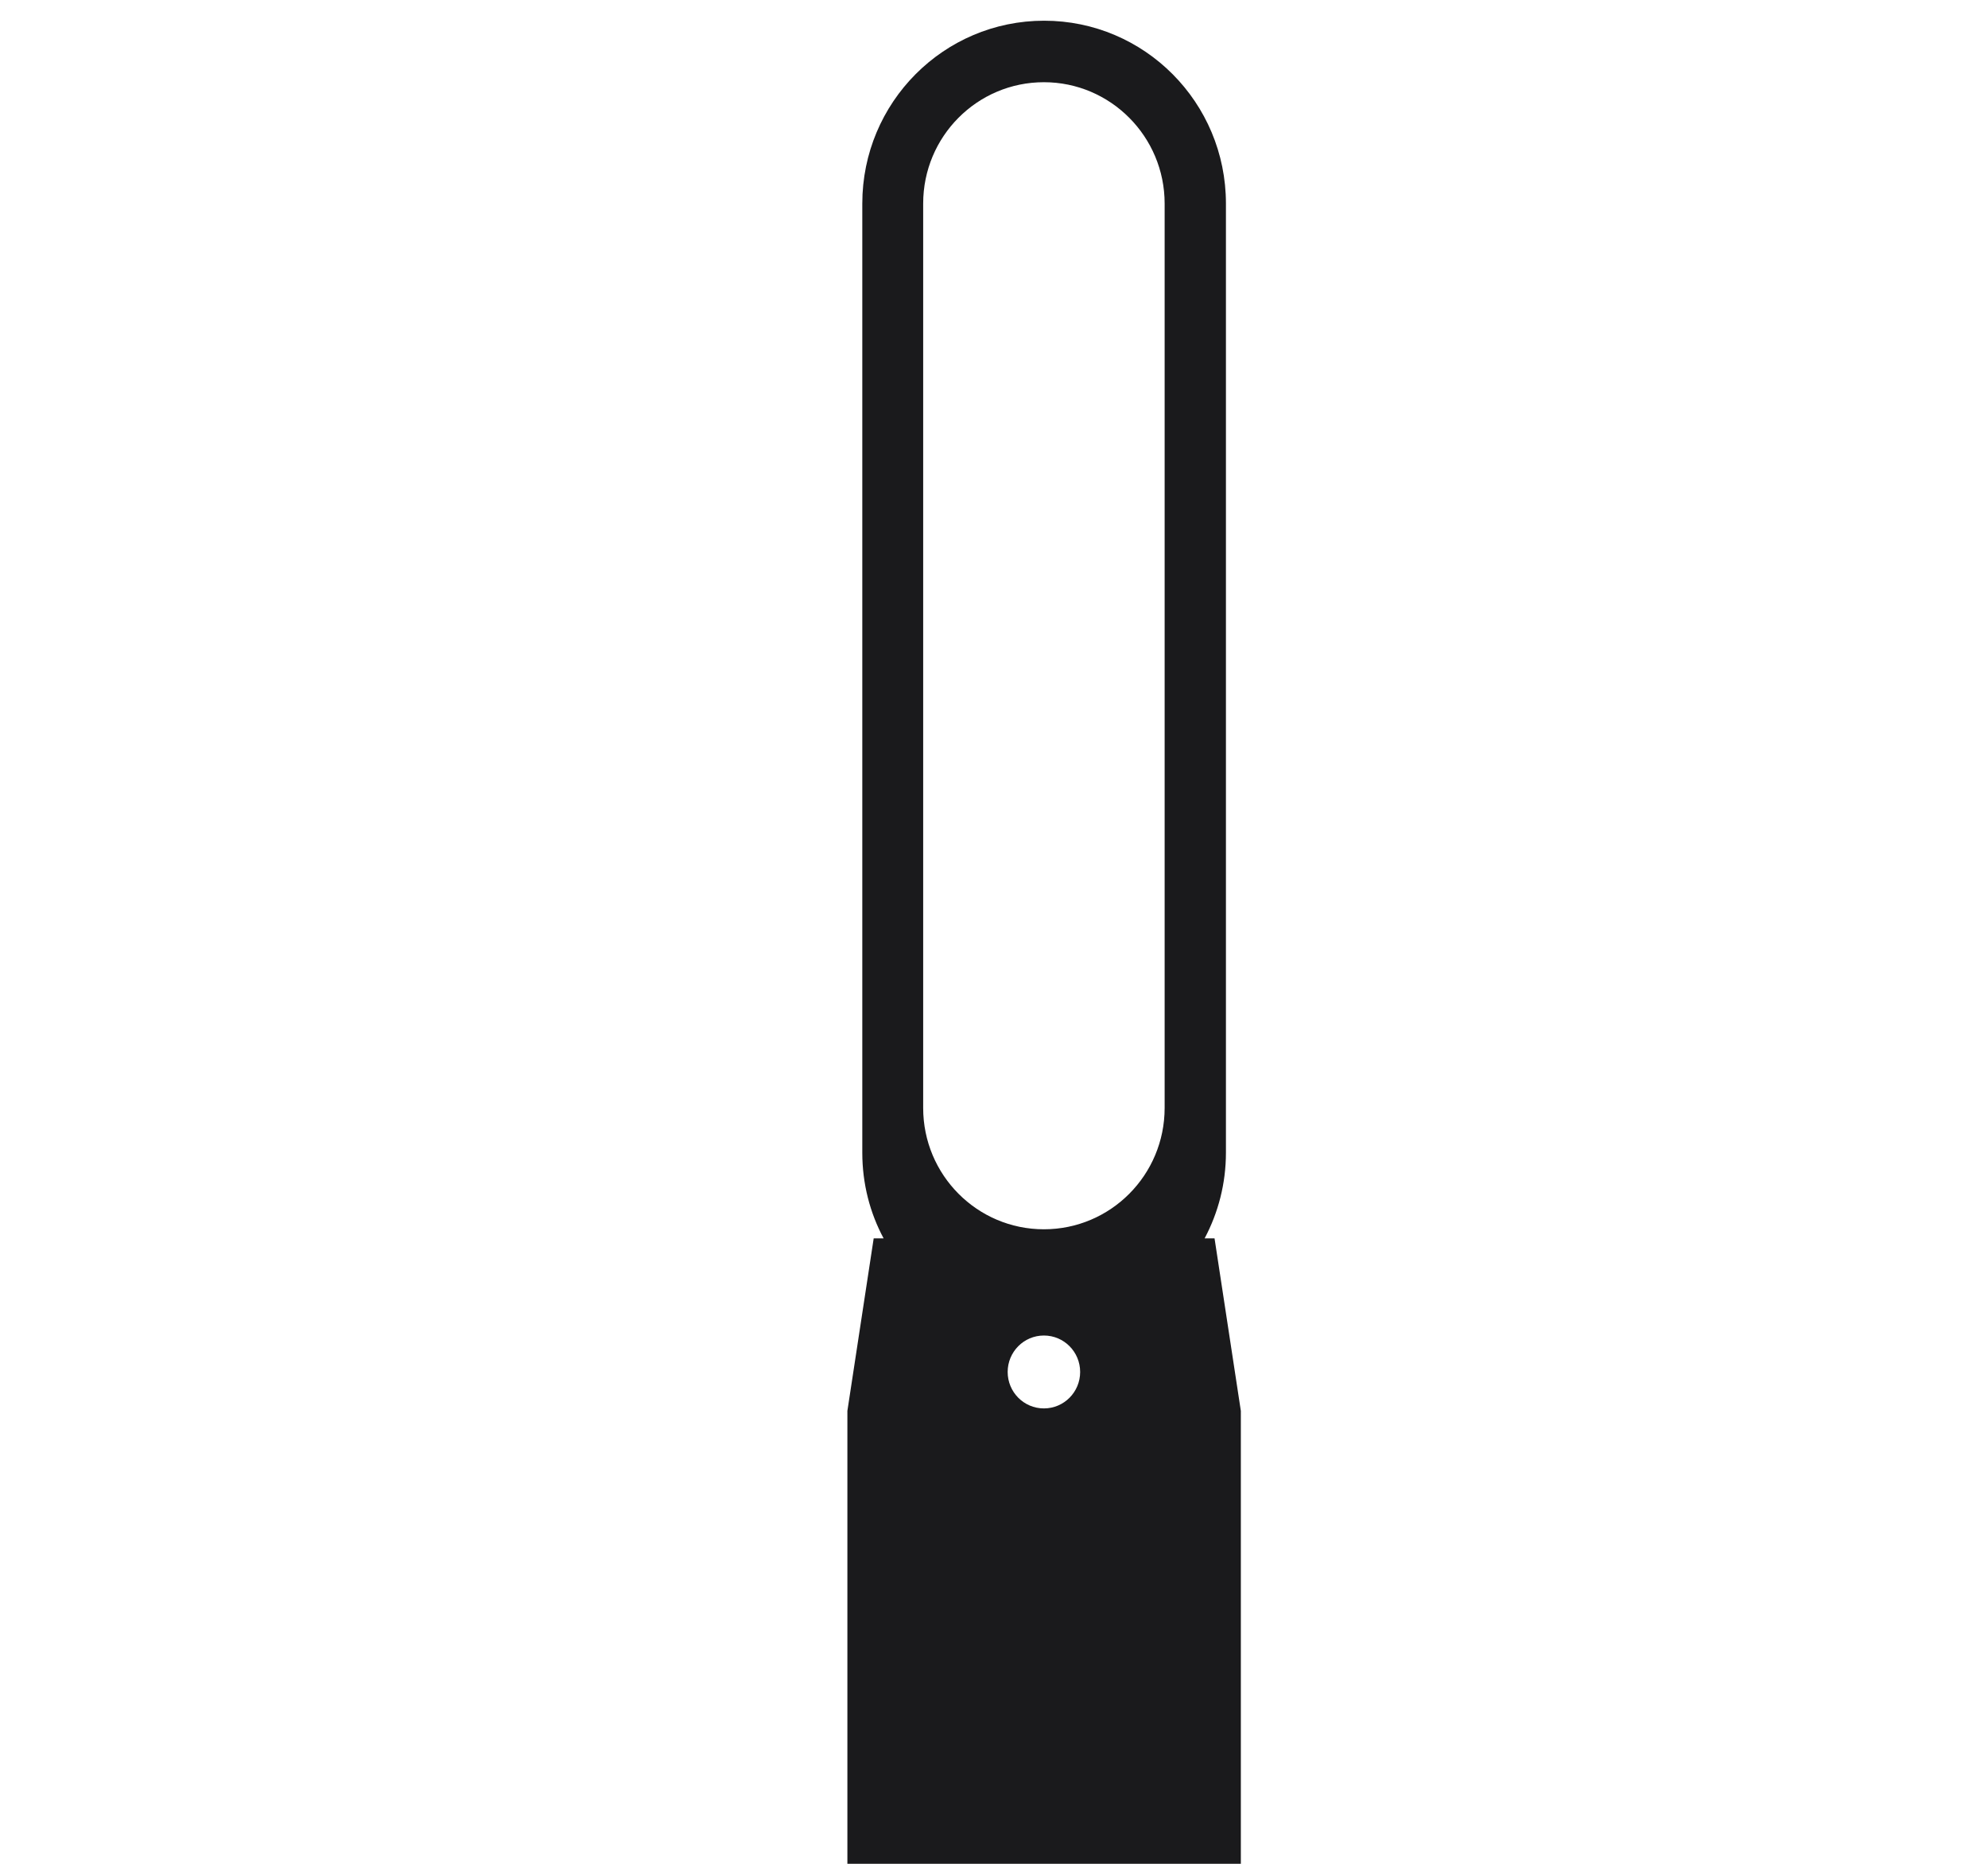 <?xml version="1.0" encoding="UTF-8"?><svg id="Layer_1" xmlns="http://www.w3.org/2000/svg" viewBox="0 0 96 90"><defs><style>.cls-1{fill:#1a1a1c;fill-rule:evenodd;}</style></defs><path class="cls-1" d="M56.24,53.5c0,3.24-2.61,5.86-5.83,5.86s-5.83-2.62-5.83-5.86V9.83c0-3.24,2.61-5.86,5.83-5.86s5.83,2.63,5.83,5.86V53.5Zm-7.58,12.75c0-.97,.78-1.76,1.75-1.76s1.75,.79,1.75,1.76-.78,1.76-1.75,1.76-1.75-.79-1.75-1.76Zm9.99-6.45h-.48c.66-1.24,1.03-2.65,1.03-4.14V9.83c0-4.88-3.93-8.83-8.78-8.83s-8.78,3.95-8.78,8.83V55.66c0,1.5,.37,2.91,1.03,4.14h-.48l-1.27,8.33v21.87h19v-21.87l-1.27-8.33Z"/></svg>